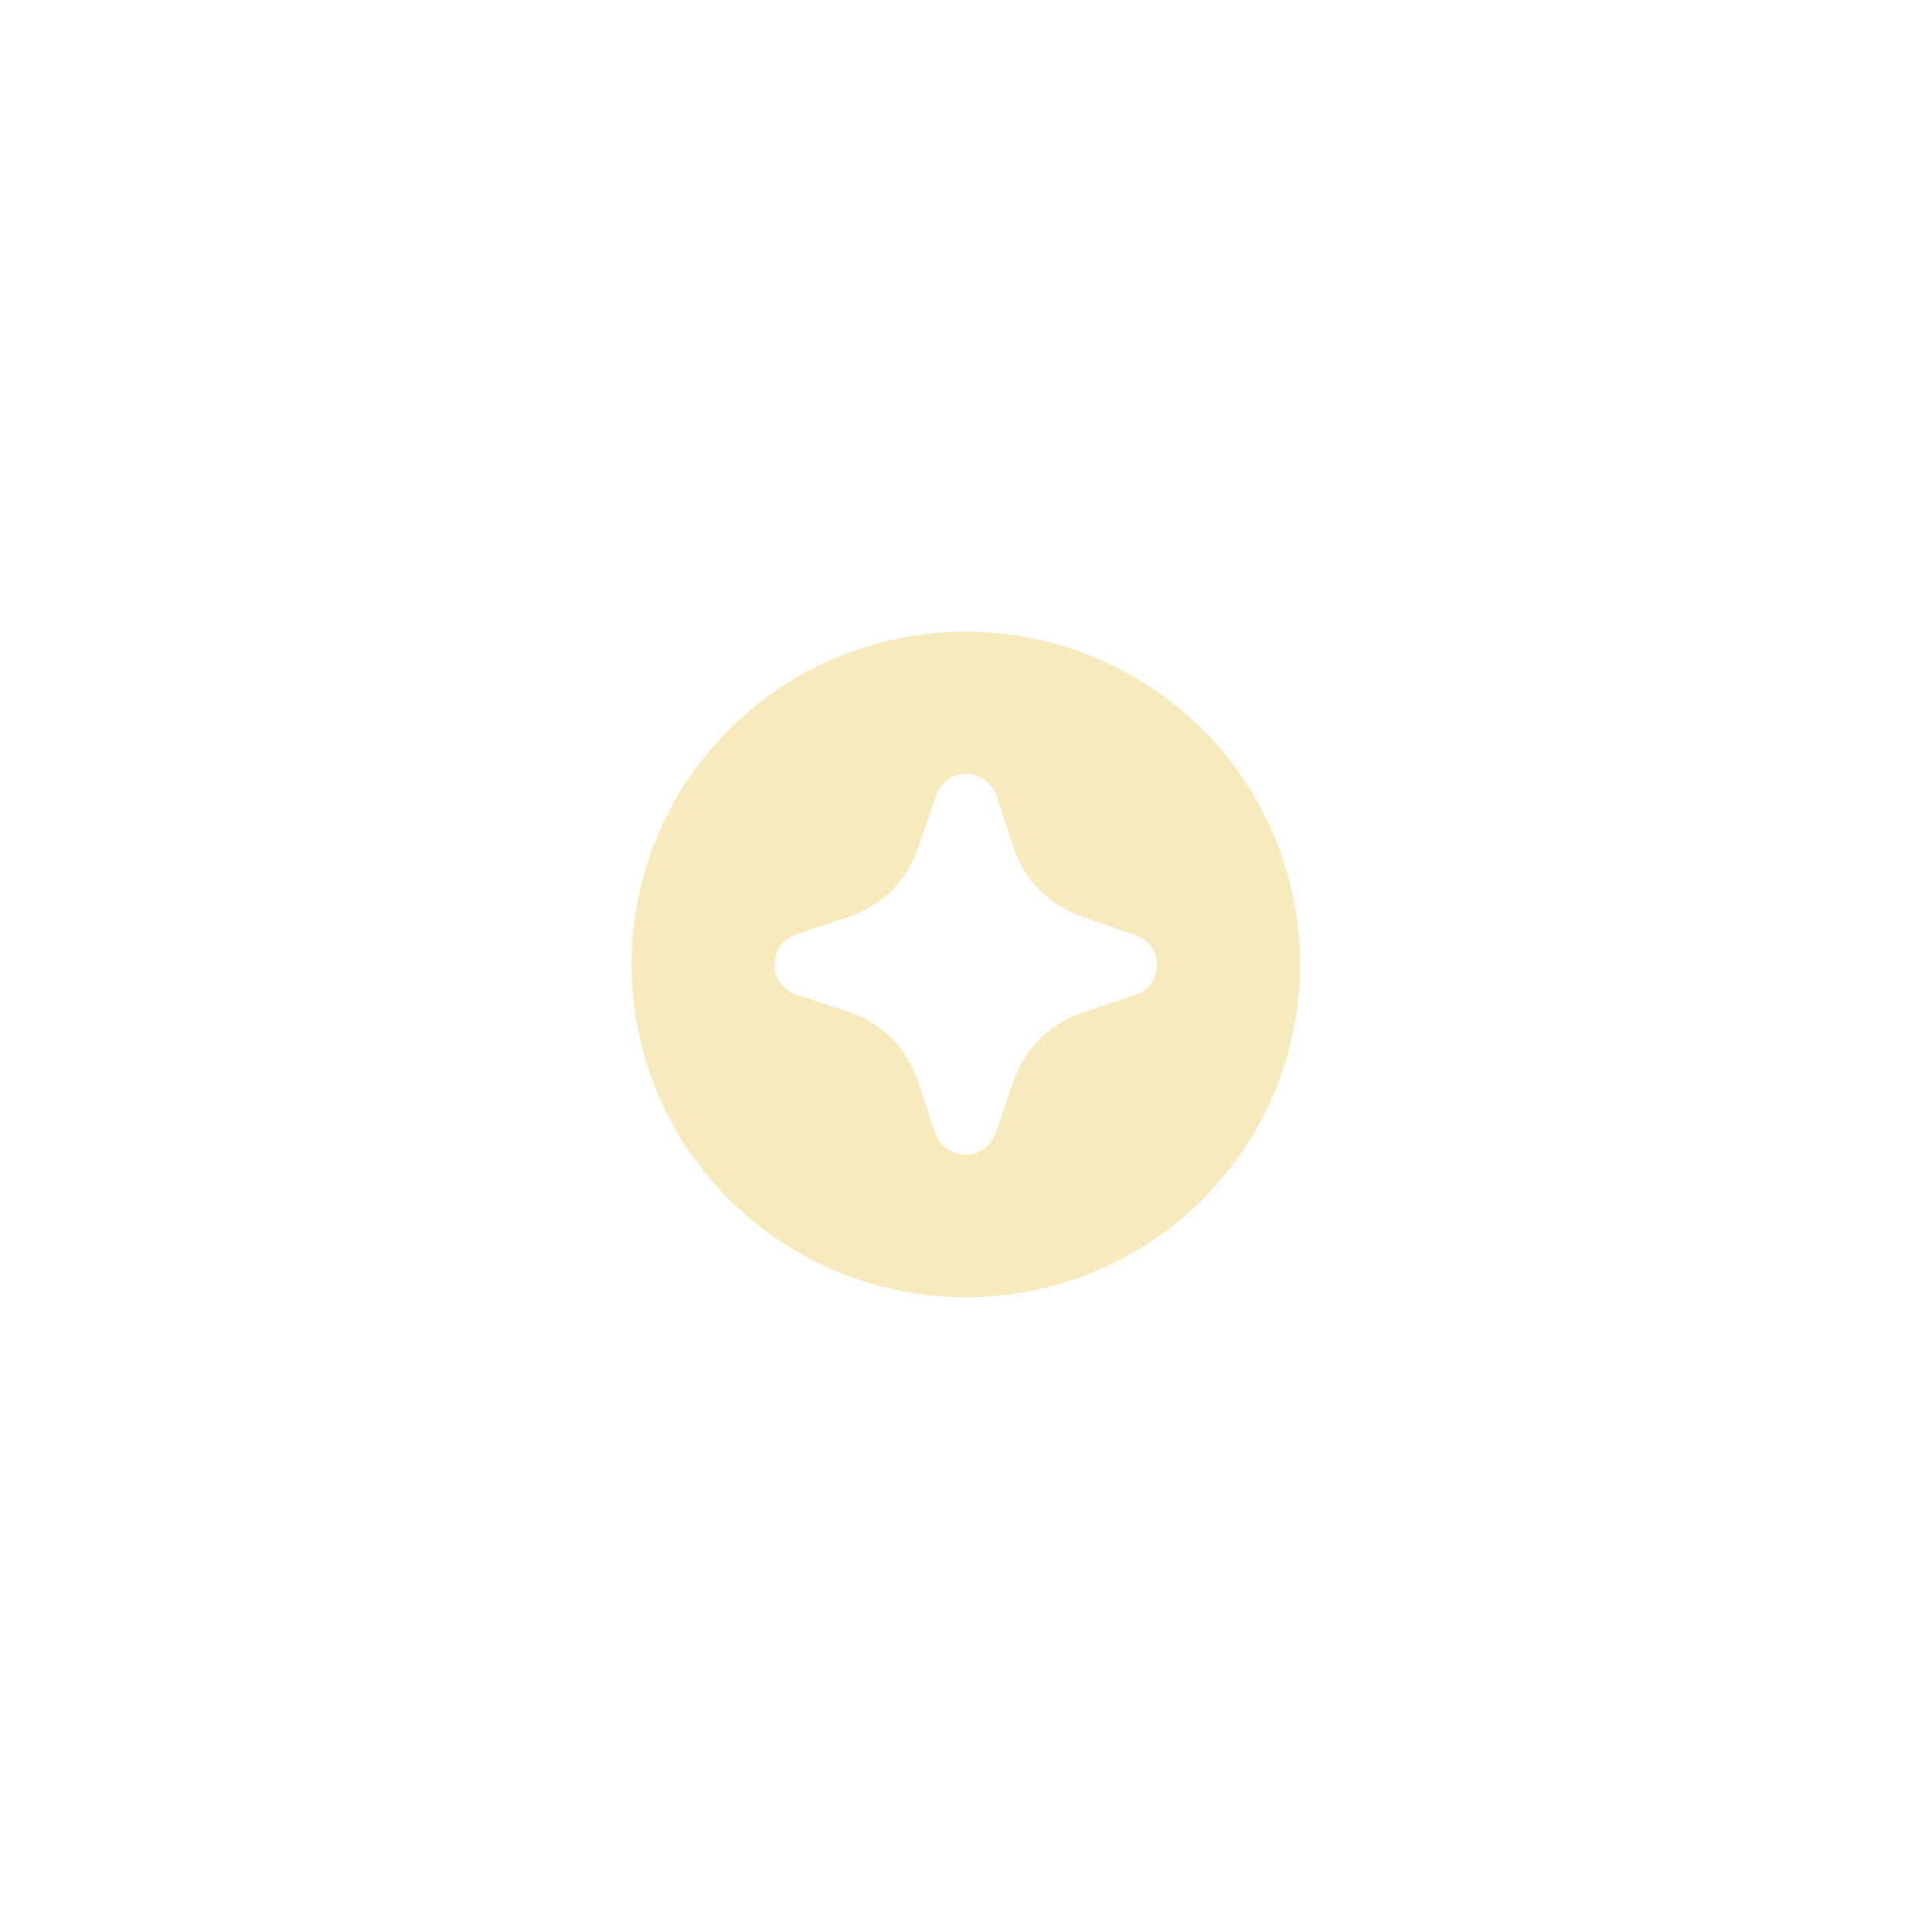 <svg width="1447" height="1445" viewBox="0 0 1447 1445" fill="none" xmlns="http://www.w3.org/2000/svg">
<g opacity="0.6" filter="url(#filter0_f_783_5167)">
<path d="M723.369 473C656.967 473 593.285 499.258 546.332 545.997C499.378 592.736 473 656.129 473 722.228C473 788.327 499.378 851.719 546.332 898.459C593.285 945.198 656.967 971.456 723.369 971.456C789.772 971.456 853.454 945.198 900.407 898.459C947.361 851.719 973.739 788.327 973.739 722.228C973.739 656.129 947.361 592.736 900.407 545.997C853.454 499.258 789.772 473 723.369 473ZM862.355 736.574C859.274 740.608 855.004 743.583 850.142 745.084L810.816 758.214C798.798 762.302 787.861 769.034 778.817 777.909C769.833 786.858 763.06 797.762 759.032 809.762L745.597 848.909C743.79 853.323 740.84 857.182 737.048 860.094C732.993 863.018 728.132 864.631 723.125 864.713C718.093 864.787 713.184 863.158 709.202 860.094C705.14 857.191 702.071 853.117 700.409 848.422L687.463 809.275C683.439 797.234 676.637 786.299 667.602 777.348C658.567 768.396 647.55 761.676 635.435 757.728L596.353 744.841C591.637 743.186 587.544 740.131 584.628 736.087C581.583 732.106 579.951 727.232 579.987 722.228C580.02 717.16 581.643 712.23 584.628 708.125C587.433 704.184 591.47 701.277 596.108 699.858L635.435 686.728C647.591 682.63 658.686 675.904 667.922 667.033C676.959 657.939 683.726 646.852 687.707 634.694L700.897 596.277C702.361 591.676 705.167 587.613 708.958 584.605C712.854 581.331 717.782 579.523 722.881 579.499C727.727 579.416 732.489 580.771 736.56 583.39C740.858 586.05 744.129 590.077 745.842 594.818L759.032 634.451C763.135 646.681 769.975 657.818 779.061 667.033C788.241 675.855 799.245 682.576 811.304 686.728L850.63 700.345C855.304 701.827 859.345 704.823 862.111 708.855C864.962 712.92 866.496 717.756 866.507 722.714C866.483 727.626 865.042 732.44 862.355 736.574Z" fill="#F2DE92"/>
</g>
<defs>
<filter id="filter0_f_783_5167" x="0.38" y="0.38" width="1445.98" height="1443.7" filterUnits="userSpaceOnUse" color-interpolation-filters="sRGB">
<feFlood flood-opacity="0" result="BackgroundImageFix"/>
<feBlend mode="normal" in="SourceGraphic" in2="BackgroundImageFix" result="shape"/>
<feGaussianBlur stdDeviation="236.31" result="effect1_foregroundBlur_783_5167"/>
</filter>
</defs>
</svg>
